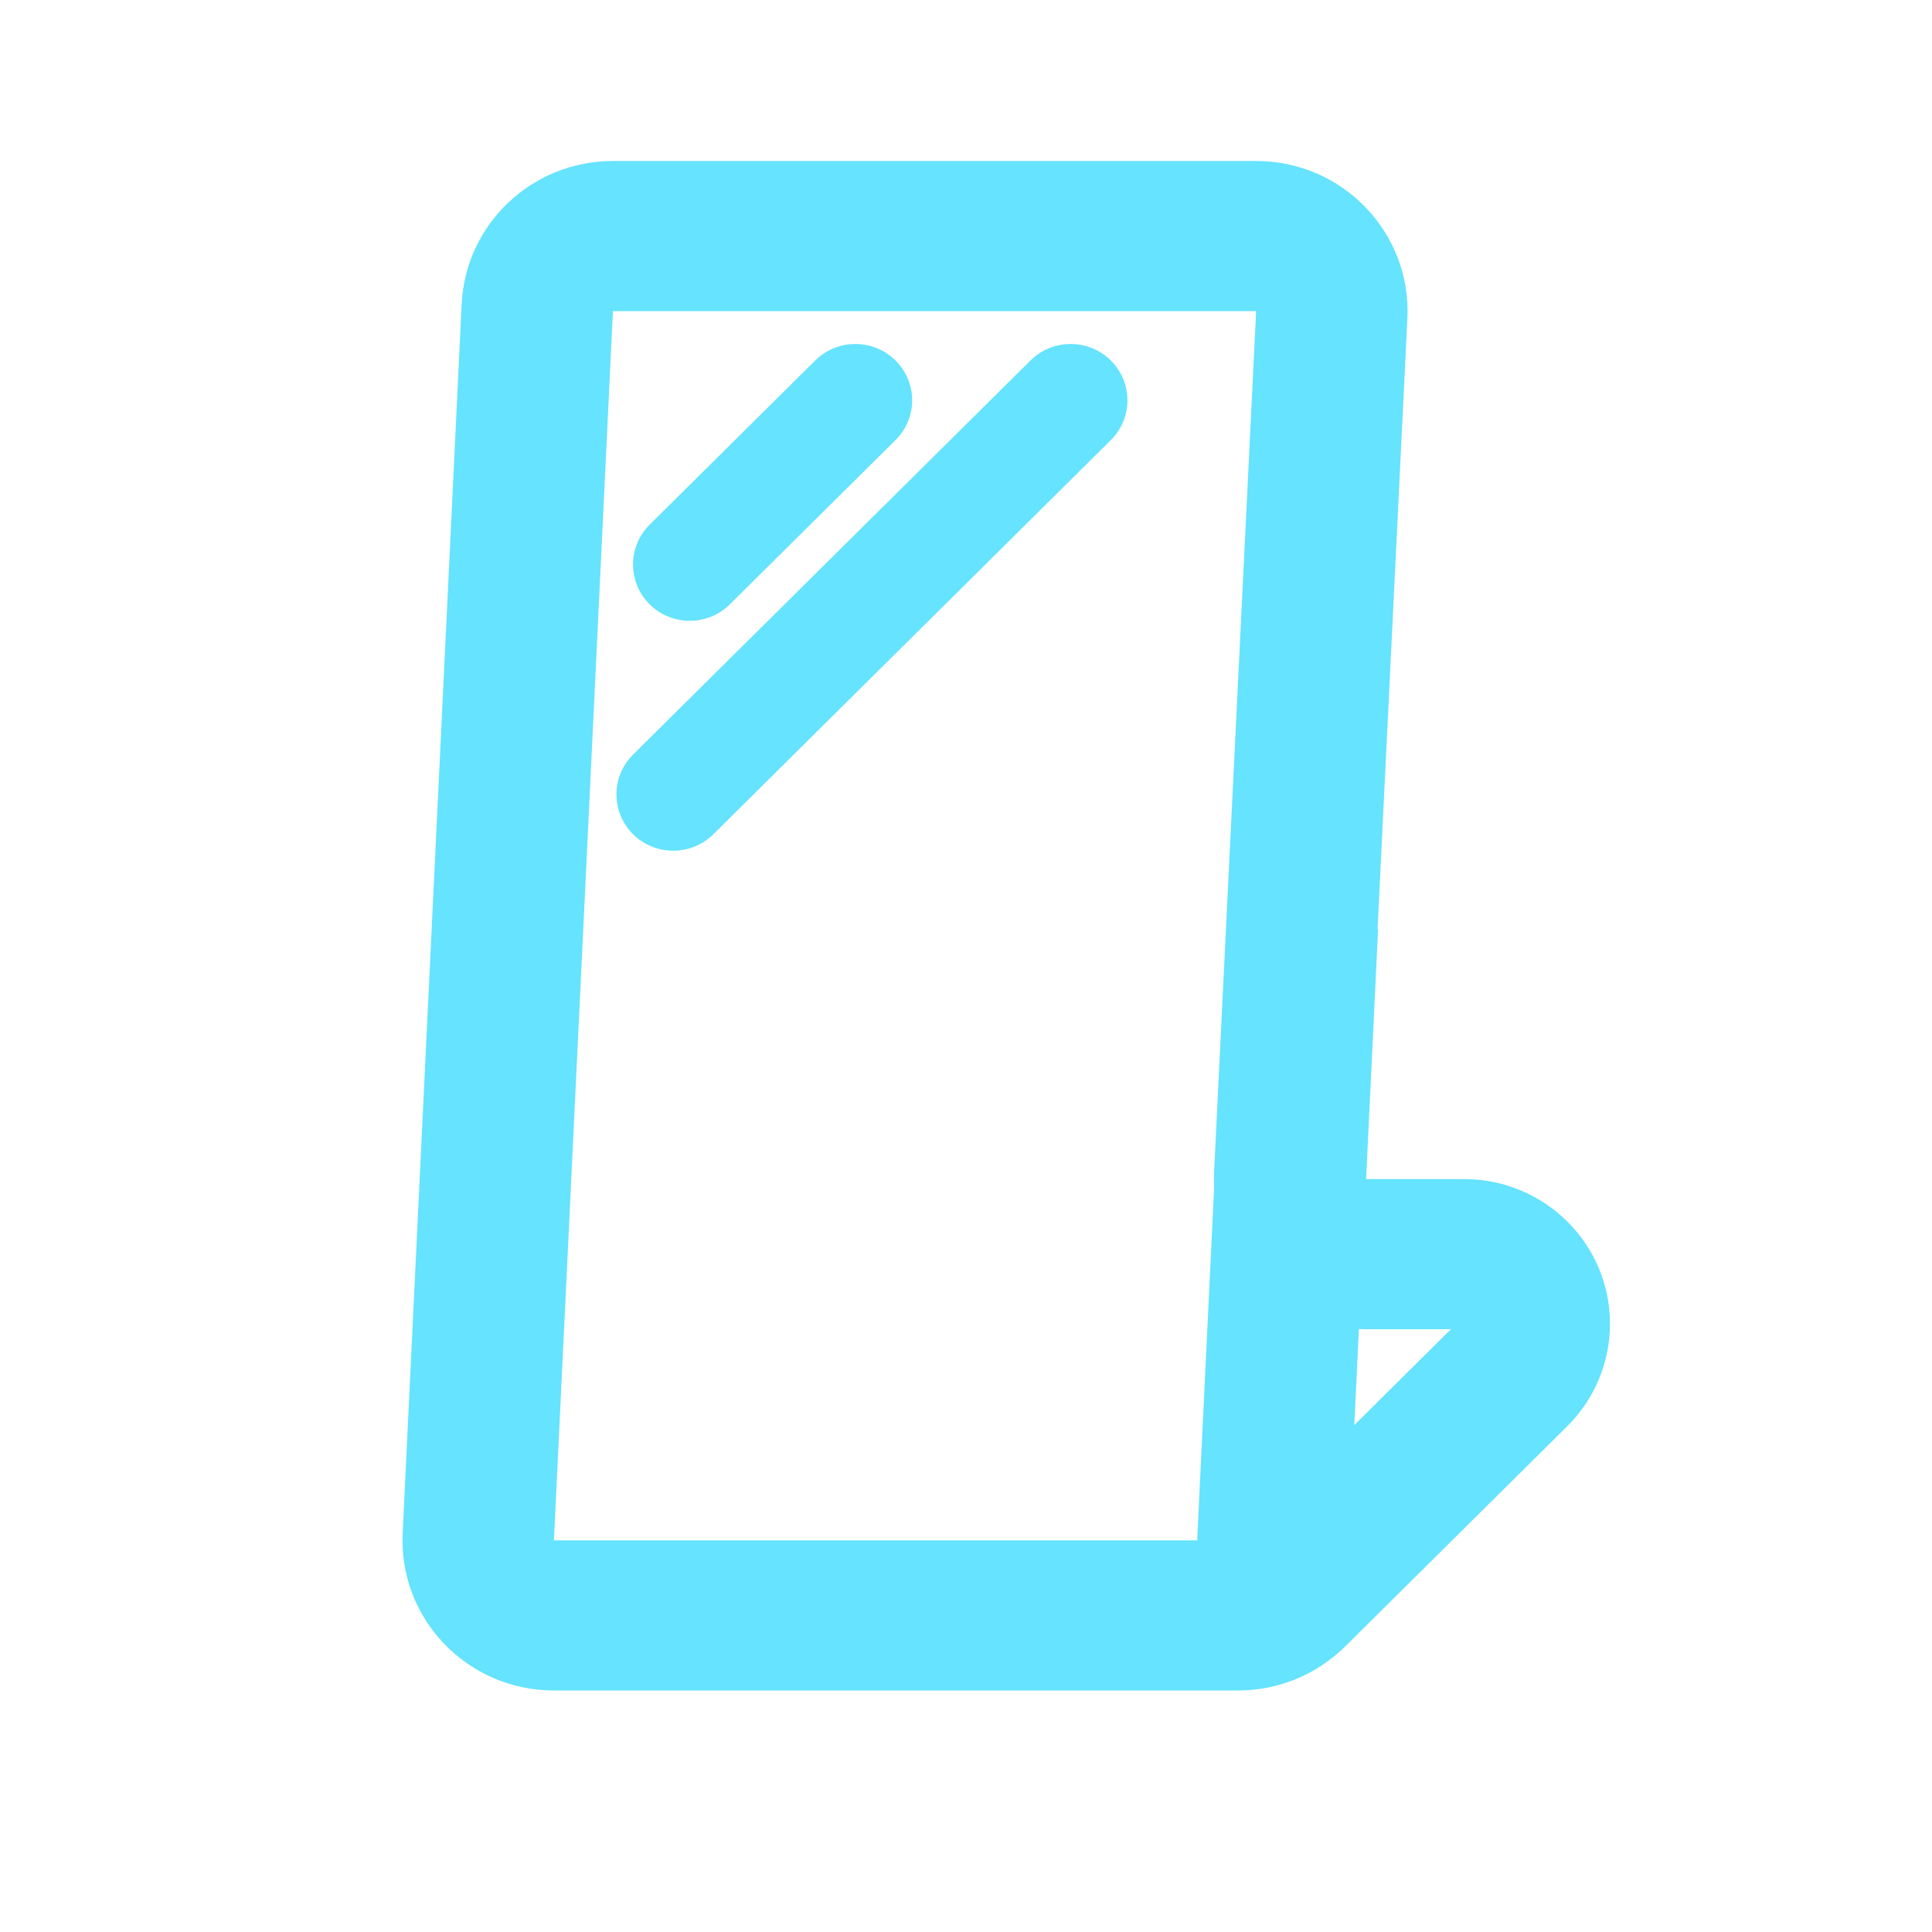 <svg width="24" height="24" viewBox="0 0 24 24" fill="none" xmlns="http://www.w3.org/2000/svg">
<path fill-rule="evenodd" clip-rule="evenodd" d="M5.735 3.776C5.783 2.782 6.61 2 7.614 2H15.604C16.679 2 17.535 2.891 17.483 3.955L16.961 14.647H18.187C19.188 14.647 20 15.452 20 16.445C20 16.922 19.809 17.379 19.469 17.717L16.709 20.454C16.356 20.803 15.878 21 15.379 21H6.881C5.807 21 4.951 20.11 5.002 19.046L5.735 3.776ZM15.604 3.865L7.614 3.865L6.881 19.135H15.379L18.024 16.512H16.961C15.887 16.512 15.031 15.621 15.082 14.557L15.604 3.865Z" fill="#65E3FF"/>
<path fill-rule="evenodd" clip-rule="evenodd" d="M17.119 11.544L16.708 20.112L14.829 20.023L15.241 11.456L17.119 11.544Z" fill="#65E3FF"/>
<path fill-rule="evenodd" clip-rule="evenodd" d="M11.124 4.478C11.4 4.751 11.4 5.194 11.124 5.467L9.067 7.507C8.792 7.78 8.345 7.78 8.07 7.507C7.795 7.234 7.795 6.791 8.07 6.518L10.127 4.478C10.402 4.205 10.849 4.205 11.124 4.478Z" fill="#65E3FF"/>
<path fill-rule="evenodd" clip-rule="evenodd" d="M13.799 4.478C14.074 4.751 14.074 5.194 13.799 5.467L8.862 10.363C8.586 10.636 8.14 10.636 7.864 10.363C7.589 10.089 7.589 9.647 7.864 9.374L12.801 4.478C13.077 4.205 13.523 4.205 13.799 4.478Z" fill="#65E3FF"/>
</svg>
